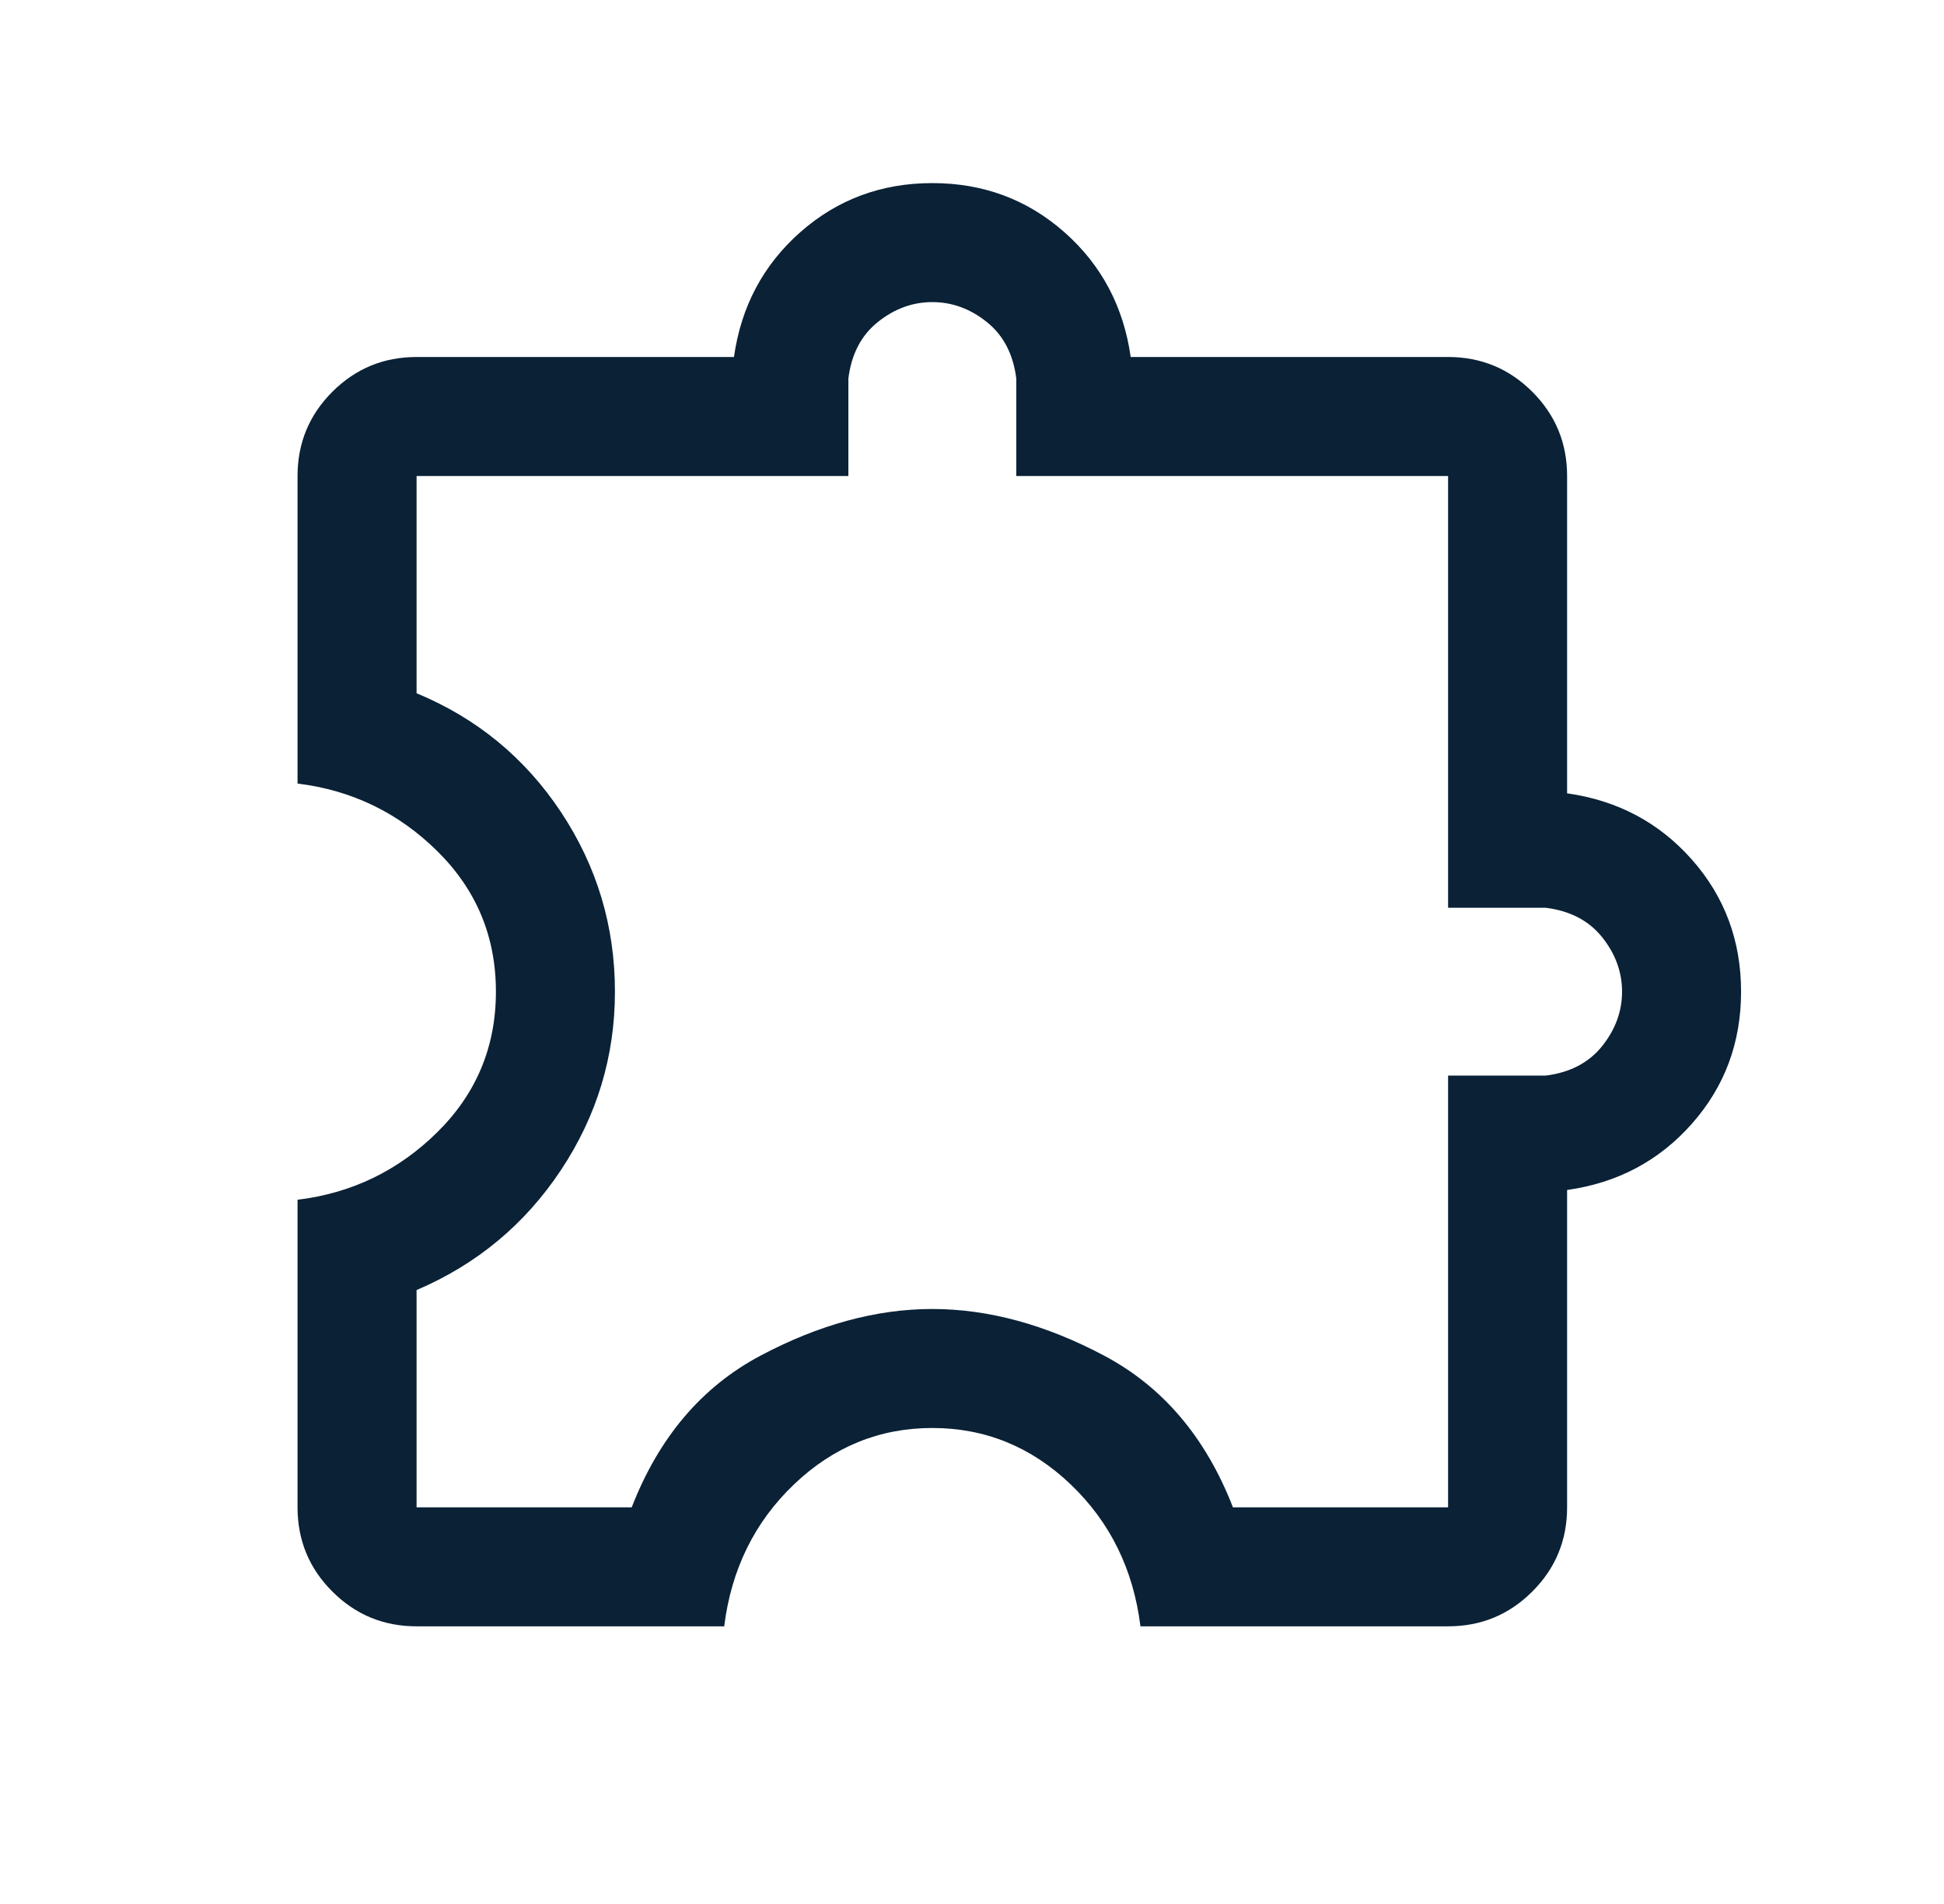 <svg width="49" height="48" viewBox="0 0 49 48" fill="none" xmlns="http://www.w3.org/2000/svg">
<mask id="mask0_1021_32592" style="mask-type:alpha" maskUnits="userSpaceOnUse" x="0" y="0" width="49" height="48">
<rect x="0.5" width="48" height="48" fill="#D9D9D9"/>
</mask>
<g mask="url(#mask0_1021_32592)">
<path d="M18.254 41H10.5C9.669 41 8.962 40.708 8.377 40.123C7.792 39.539 7.5 38.831 7.5 38V30.246C8.869 30.08 10.045 29.51 11.027 28.539C12.009 27.567 12.5 26.387 12.5 25C12.5 23.613 12.009 22.434 11.027 21.462C10.045 20.49 8.869 19.921 7.5 19.754V12C7.5 11.17 7.792 10.462 8.377 9.877C8.962 9.293 9.669 9 10.5 9H18.5C18.68 7.729 19.237 6.68 20.171 5.854C21.106 5.029 22.215 4.616 23.5 4.616C24.785 4.616 25.894 5.029 26.829 5.854C27.763 6.68 28.32 7.729 28.5 9H36.5C37.331 9 38.038 9.293 38.623 9.877C39.208 10.462 39.5 11.17 39.5 12V20C40.772 20.18 41.82 20.737 42.646 21.671C43.472 22.606 43.885 23.716 43.885 25C43.885 26.285 43.472 27.395 42.646 28.329C41.82 29.264 40.772 29.821 39.5 30V38C39.5 38.831 39.208 39.539 38.623 40.123C38.038 40.708 37.331 41 36.5 41H28.746C28.567 39.564 27.981 38.372 26.988 37.423C25.996 36.475 24.833 36 23.5 36C22.167 36 21.004 36.475 20.012 37.423C19.019 38.372 18.433 39.564 18.254 41ZM10.5 38H15.923C16.608 36.236 17.689 34.962 19.168 34.177C20.645 33.393 22.09 33 23.5 33C24.91 33 26.355 33.393 27.832 34.177C29.311 34.962 30.392 36.236 31.077 38H36.5V27.116H38.962C39.574 27.039 40.048 26.791 40.383 26.373C40.717 25.955 40.885 25.498 40.885 25C40.885 24.503 40.717 24.045 40.383 23.627C40.048 23.209 39.574 22.962 38.962 22.885H36.5V12H25.616V9.539C25.538 8.926 25.291 8.452 24.873 8.118C24.455 7.783 23.997 7.616 23.5 7.616C23.003 7.616 22.545 7.783 22.127 8.118C21.709 8.452 21.462 8.926 21.384 9.539V12H10.5V17.477C12.018 18.106 13.231 19.104 14.139 20.471C15.046 21.839 15.5 23.349 15.5 25C15.5 26.631 15.046 28.13 14.139 29.498C13.231 30.866 12.018 31.875 10.5 32.523V38Z" fill="#0A2136"/>
</g>
</svg>

